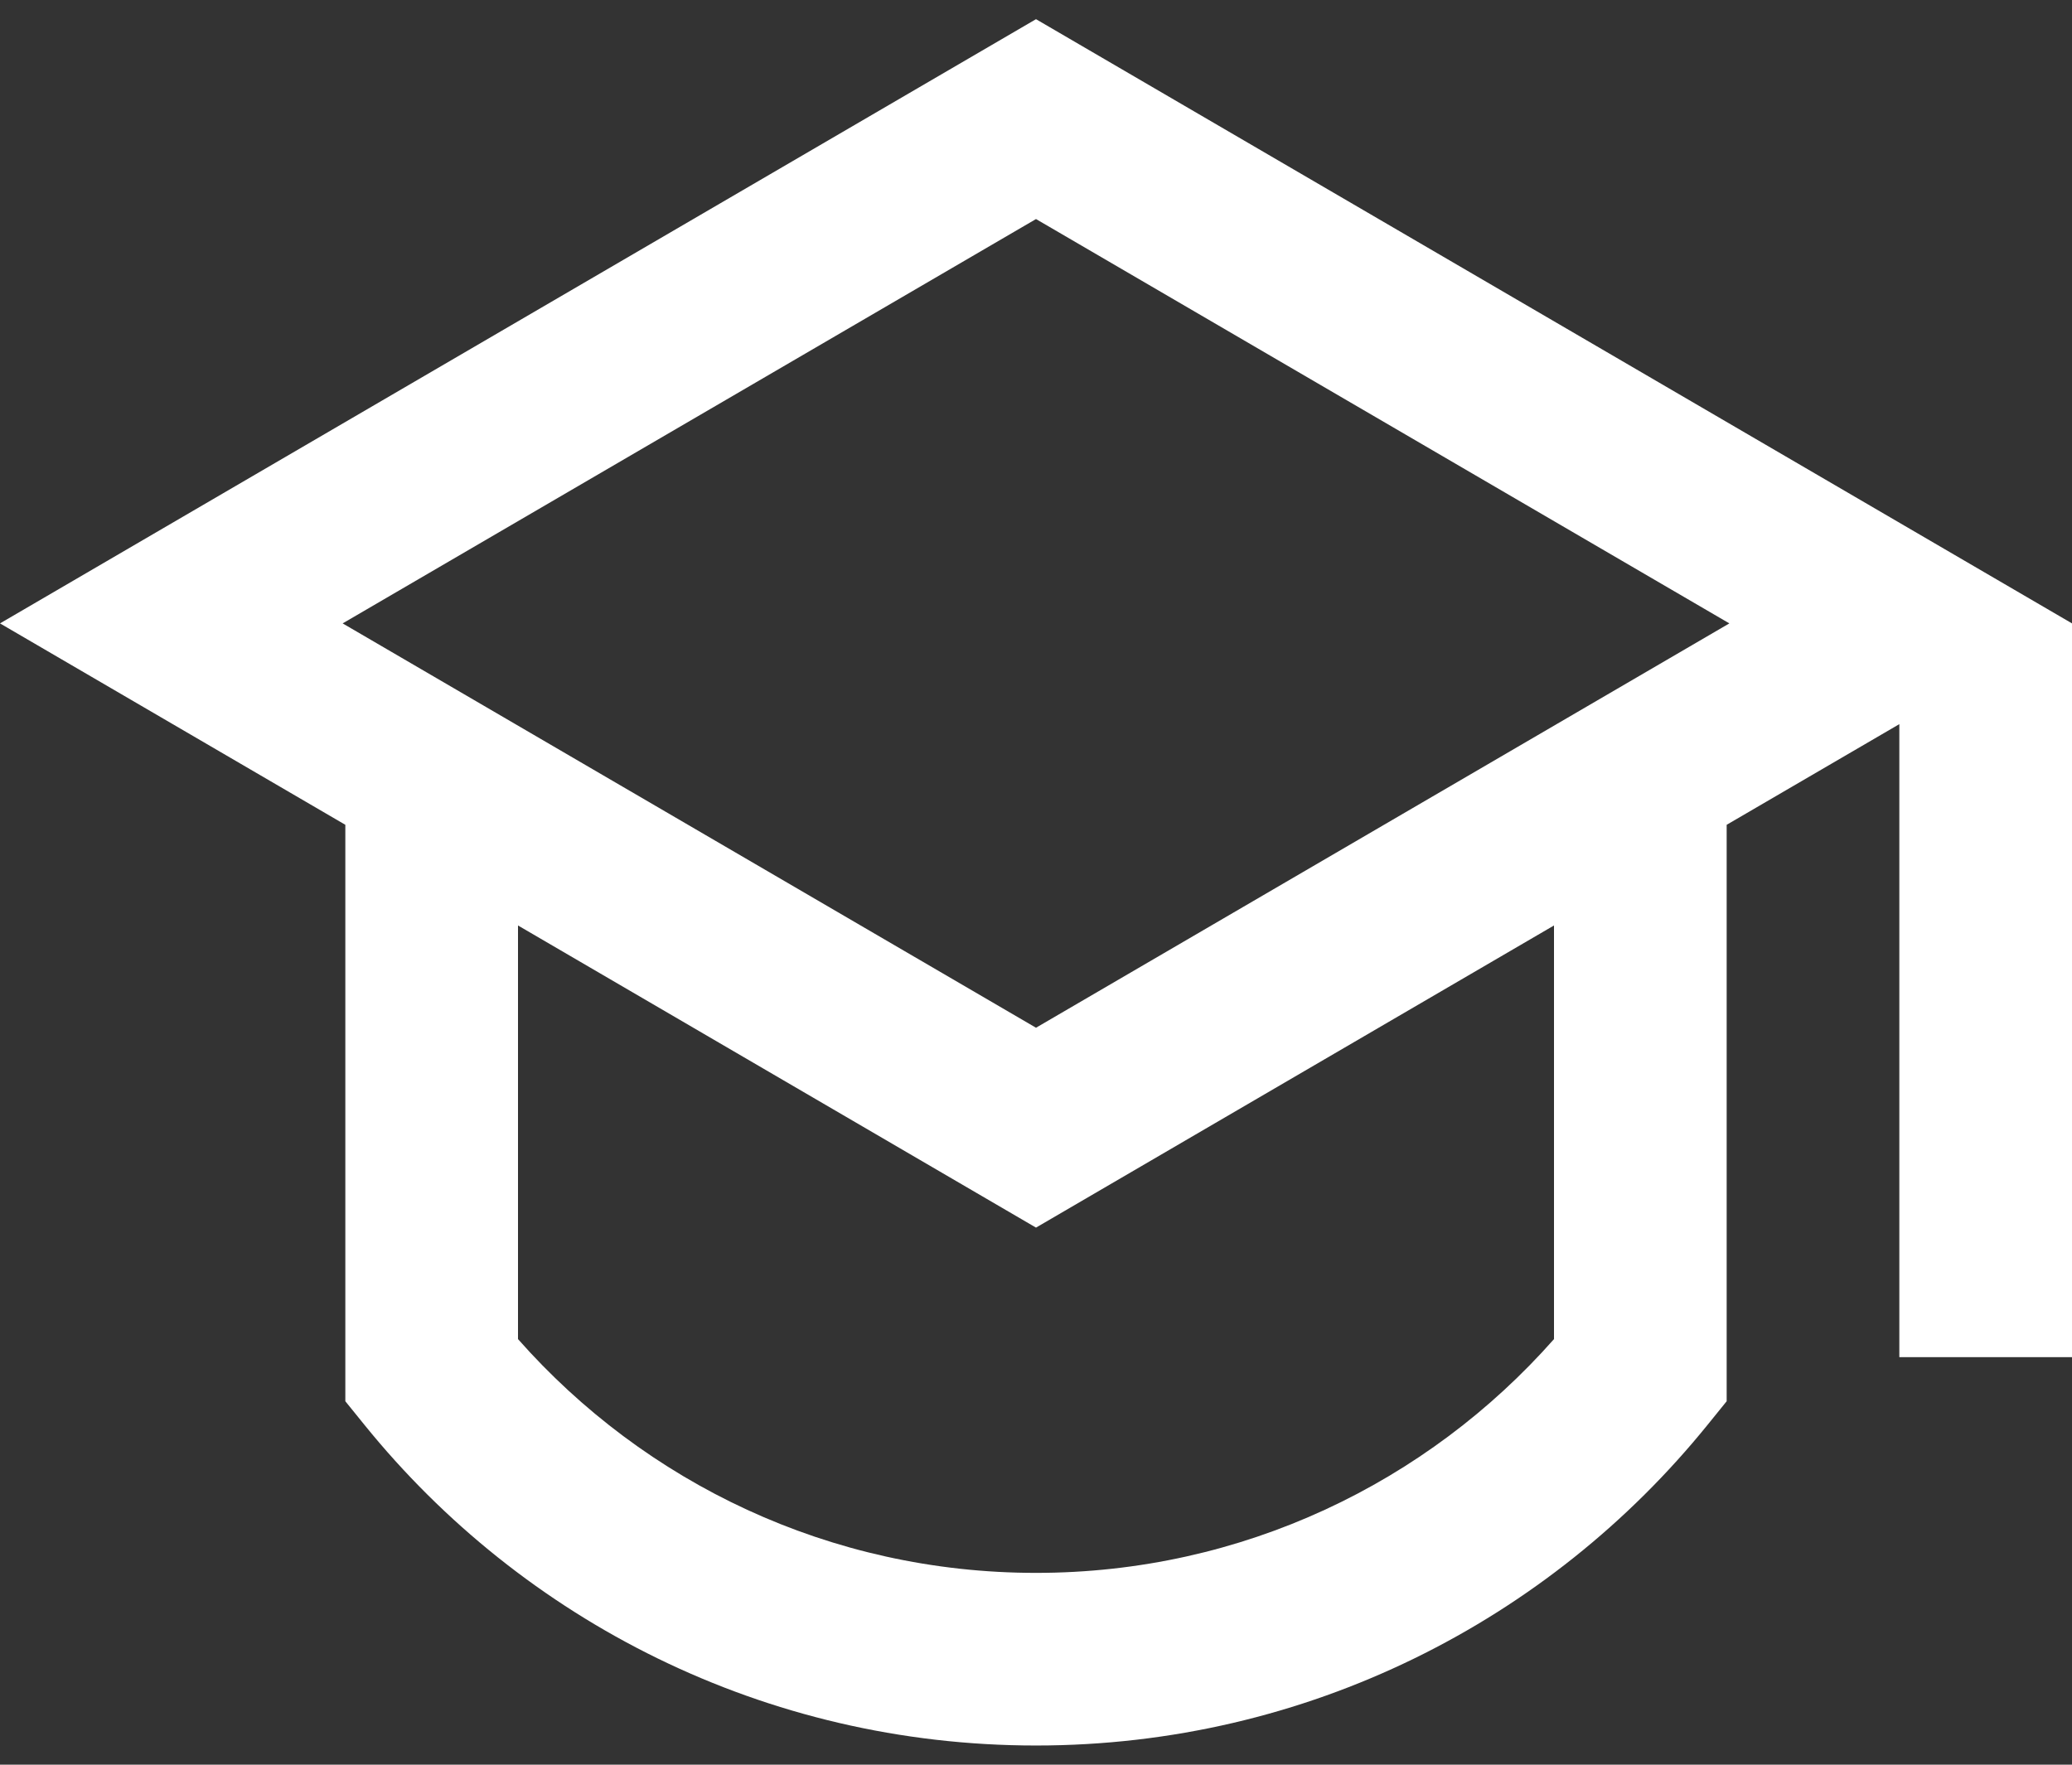 <svg width="27" height="23" viewBox="0 0 27 23" fill="none" xmlns="http://www.w3.org/2000/svg">
<rect x="0" y="0" width="27" height="23" fill="#333333" stroke="none"/>
<path d="M4.5 10.75L0 8.125L13.5 0.25L27 8.125V17.688H24.75V9.438L22.5 10.75V18.263L22.25 18.572C20.189 21.119 17.035 22.75 13.5 22.75C9.965 22.75 6.811 21.119 4.75 18.572L4.5 18.263V10.75ZM6.75 12.062V17.453C8.401 19.323 10.812 20.5 13.5 20.5C16.188 20.5 18.599 19.323 20.25 17.453V12.062L13.5 16L6.75 12.062ZM4.465 8.125L13.5 13.395L22.535 8.125L13.5 2.855L4.465 8.125Z" fill="white"/>
</svg>
